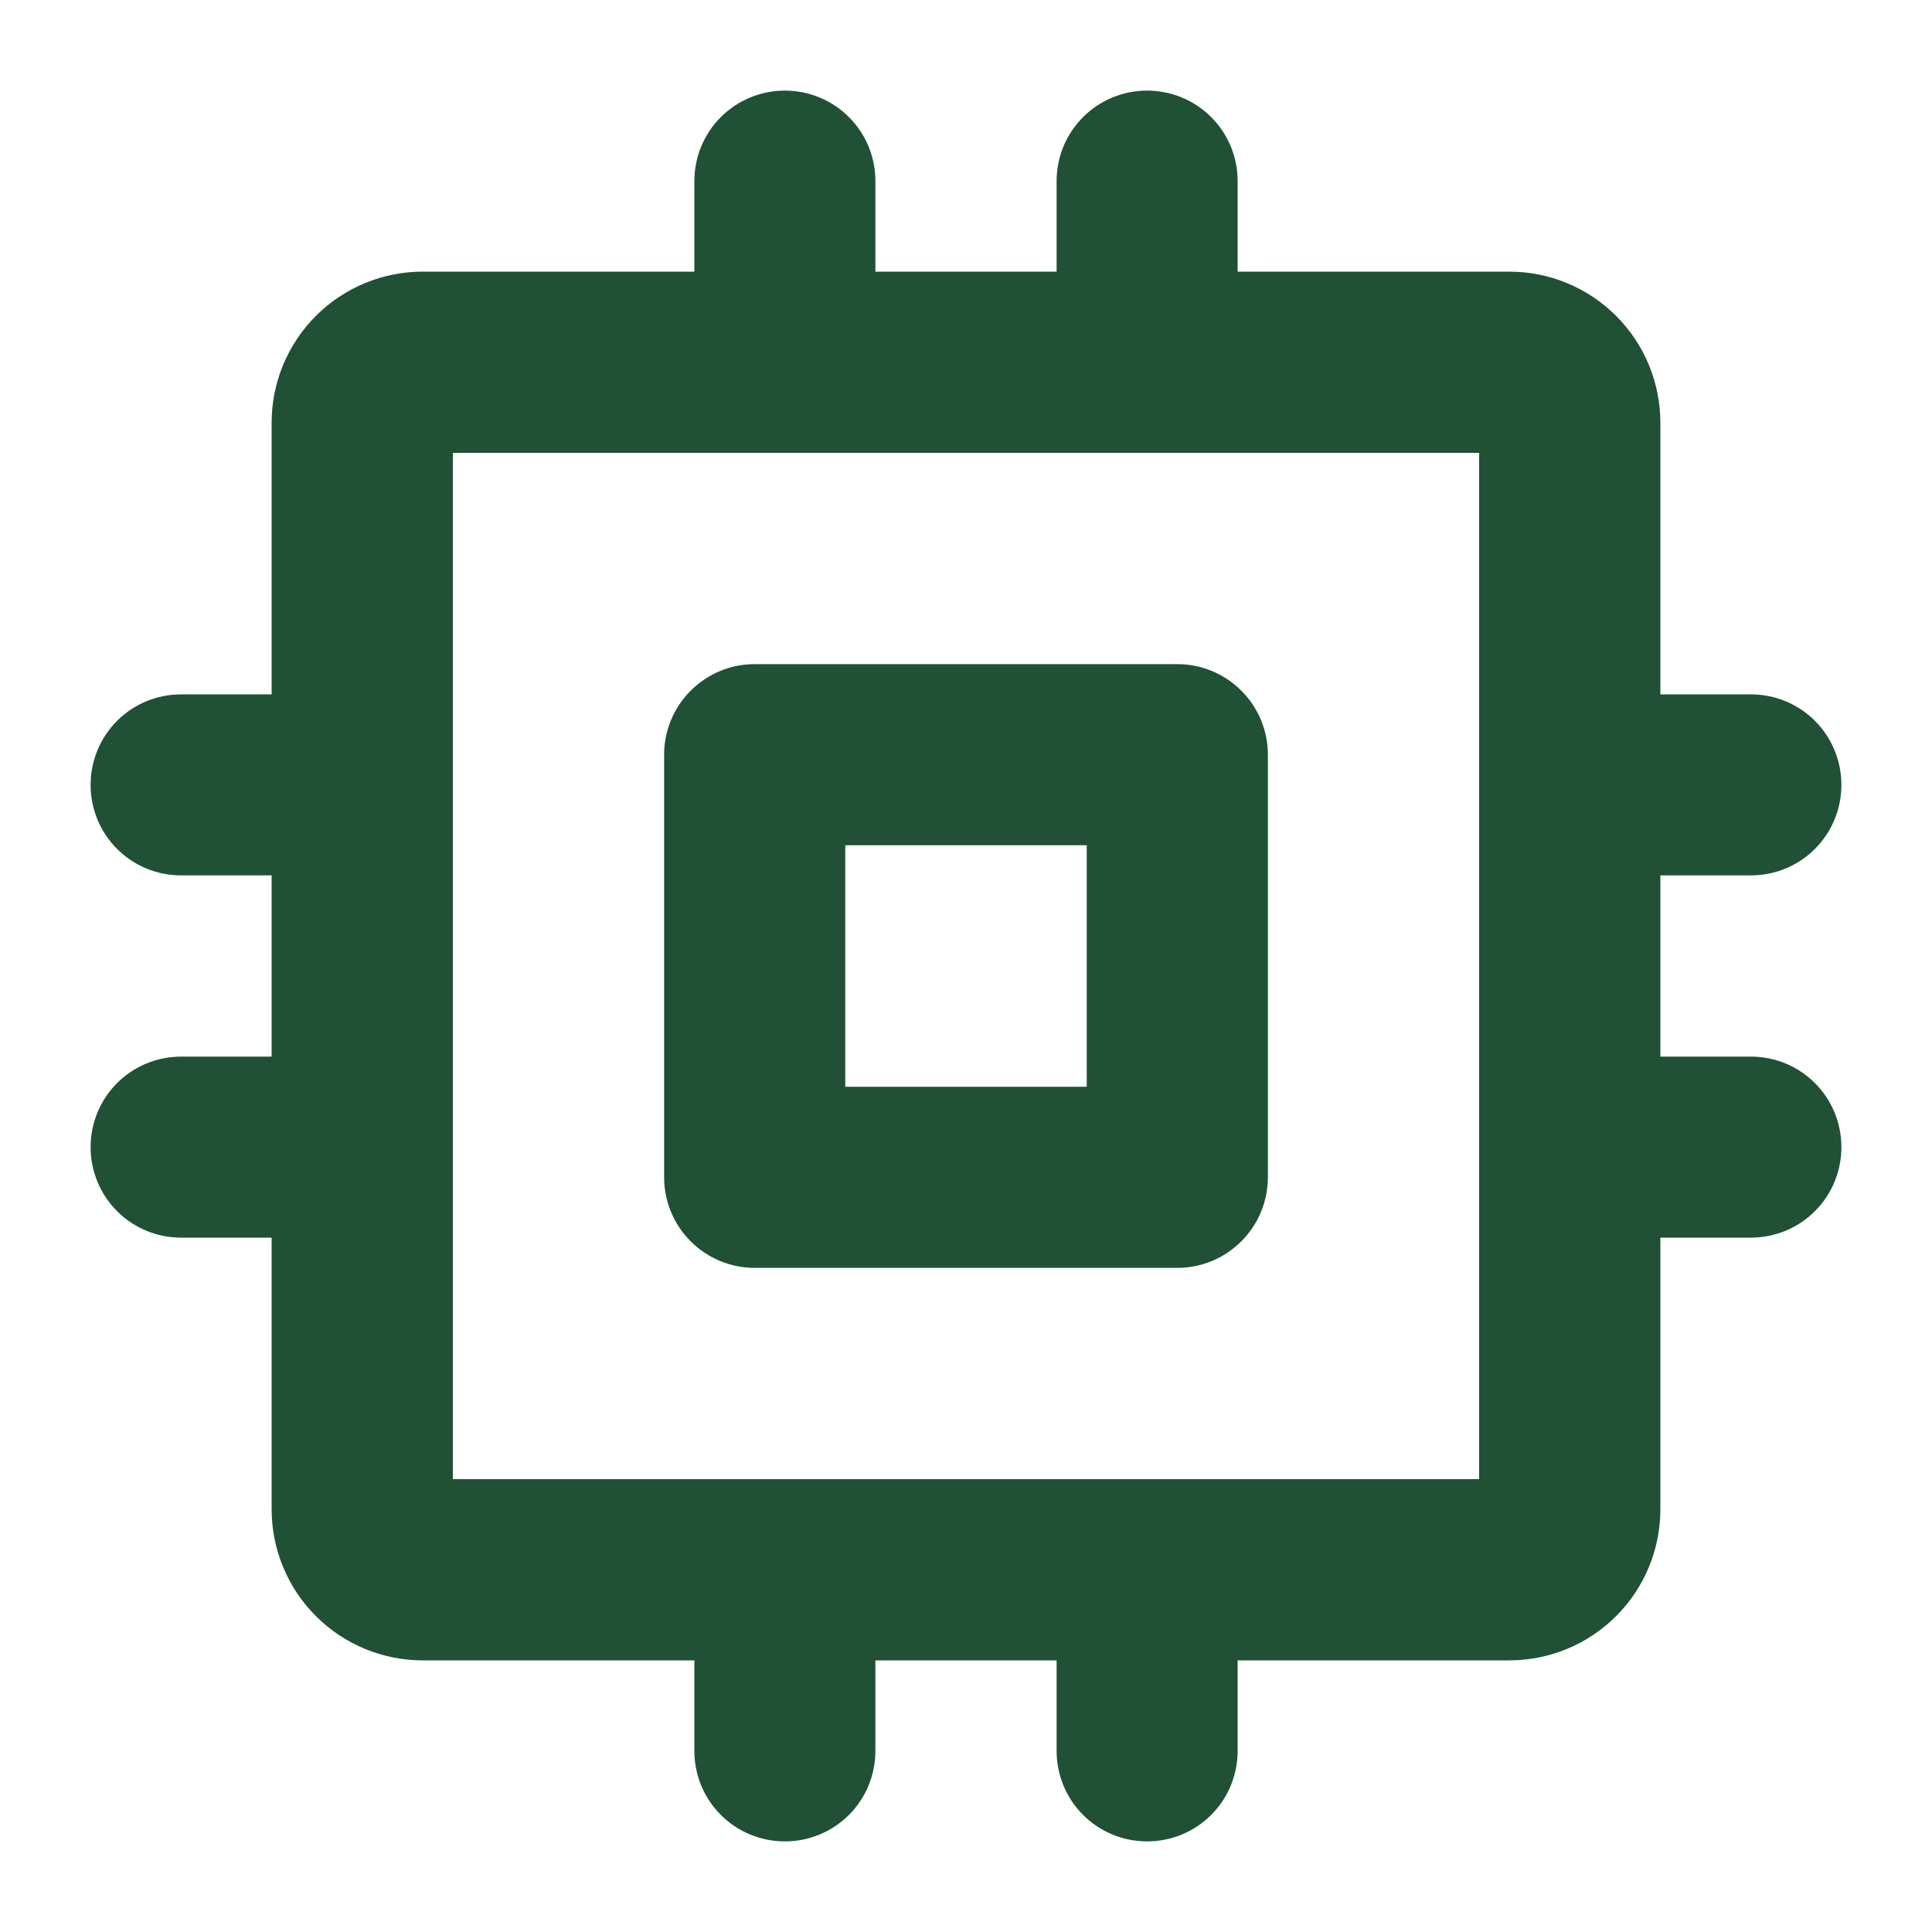 <svg width="20" height="20" viewBox="0 0 20 20" fill="none" xmlns="http://www.w3.org/2000/svg">
<g clip-path="url(#clip0_5350_50831)">
<path d="M12.188 6.875H7.812C7.564 6.875 7.325 6.974 7.15 7.15C6.974 7.325 6.875 7.564 6.875 7.812V12.188C6.875 12.436 6.974 12.675 7.15 12.85C7.325 13.026 7.564 13.125 7.812 13.125H12.188C12.436 13.125 12.675 13.026 12.85 12.85C13.026 12.675 13.125 12.436 13.125 12.188V7.812C13.125 7.564 13.026 7.325 12.85 7.15C12.675 6.974 12.436 6.875 12.188 6.875ZM11.25 11.25H8.75V8.75H11.25V11.25ZM18.125 10.938H17.188V9.062H18.125C18.374 9.062 18.612 8.964 18.788 8.788C18.964 8.612 19.062 8.374 19.062 8.125C19.062 7.876 18.964 7.638 18.788 7.462C18.612 7.286 18.374 7.188 18.125 7.188H17.188V4.375C17.188 3.961 17.023 3.563 16.73 3.27C16.437 2.977 16.039 2.812 15.625 2.812H12.812V1.875C12.812 1.626 12.714 1.388 12.538 1.212C12.362 1.036 12.124 0.938 11.875 0.938C11.626 0.938 11.388 1.036 11.212 1.212C11.036 1.388 10.938 1.626 10.938 1.875V2.812H9.062V1.875C9.062 1.626 8.964 1.388 8.788 1.212C8.612 1.036 8.374 0.938 8.125 0.938C7.876 0.938 7.638 1.036 7.462 1.212C7.286 1.388 7.188 1.626 7.188 1.875V2.812H4.375C3.961 2.812 3.563 2.977 3.27 3.27C2.977 3.563 2.812 3.961 2.812 4.375V7.188H1.875C1.626 7.188 1.388 7.286 1.212 7.462C1.036 7.638 0.938 7.876 0.938 8.125C0.938 8.374 1.036 8.612 1.212 8.788C1.388 8.964 1.626 9.062 1.875 9.062H2.812V10.938H1.875C1.626 10.938 1.388 11.036 1.212 11.212C1.036 11.388 0.938 11.626 0.938 11.875C0.938 12.124 1.036 12.362 1.212 12.538C1.388 12.714 1.626 12.812 1.875 12.812H2.812V15.625C2.812 16.039 2.977 16.437 3.27 16.73C3.563 17.023 3.961 17.188 4.375 17.188H7.188V18.125C7.188 18.374 7.286 18.612 7.462 18.788C7.638 18.964 7.876 19.062 8.125 19.062C8.374 19.062 8.612 18.964 8.788 18.788C8.964 18.612 9.062 18.374 9.062 18.125V17.188H10.938V18.125C10.938 18.374 11.036 18.612 11.212 18.788C11.388 18.964 11.626 19.062 11.875 19.062C12.124 19.062 12.362 18.964 12.538 18.788C12.714 18.612 12.812 18.374 12.812 18.125V17.188H15.625C16.039 17.188 16.437 17.023 16.73 16.73C17.023 16.437 17.188 16.039 17.188 15.625V12.812H18.125C18.374 12.812 18.612 12.714 18.788 12.538C18.964 12.362 19.062 12.124 19.062 11.875C19.062 11.626 18.964 11.388 18.788 11.212C18.612 11.036 18.374 10.938 18.125 10.938ZM15.312 15.312H4.688V4.688H15.312V15.312Z" fill="#205036"/>
</g>
<defs>
<clipPath id="clip0_5350_50831">
<rect width="20" height="20" fill="white"/>
</clipPath>
</defs>
</svg>
